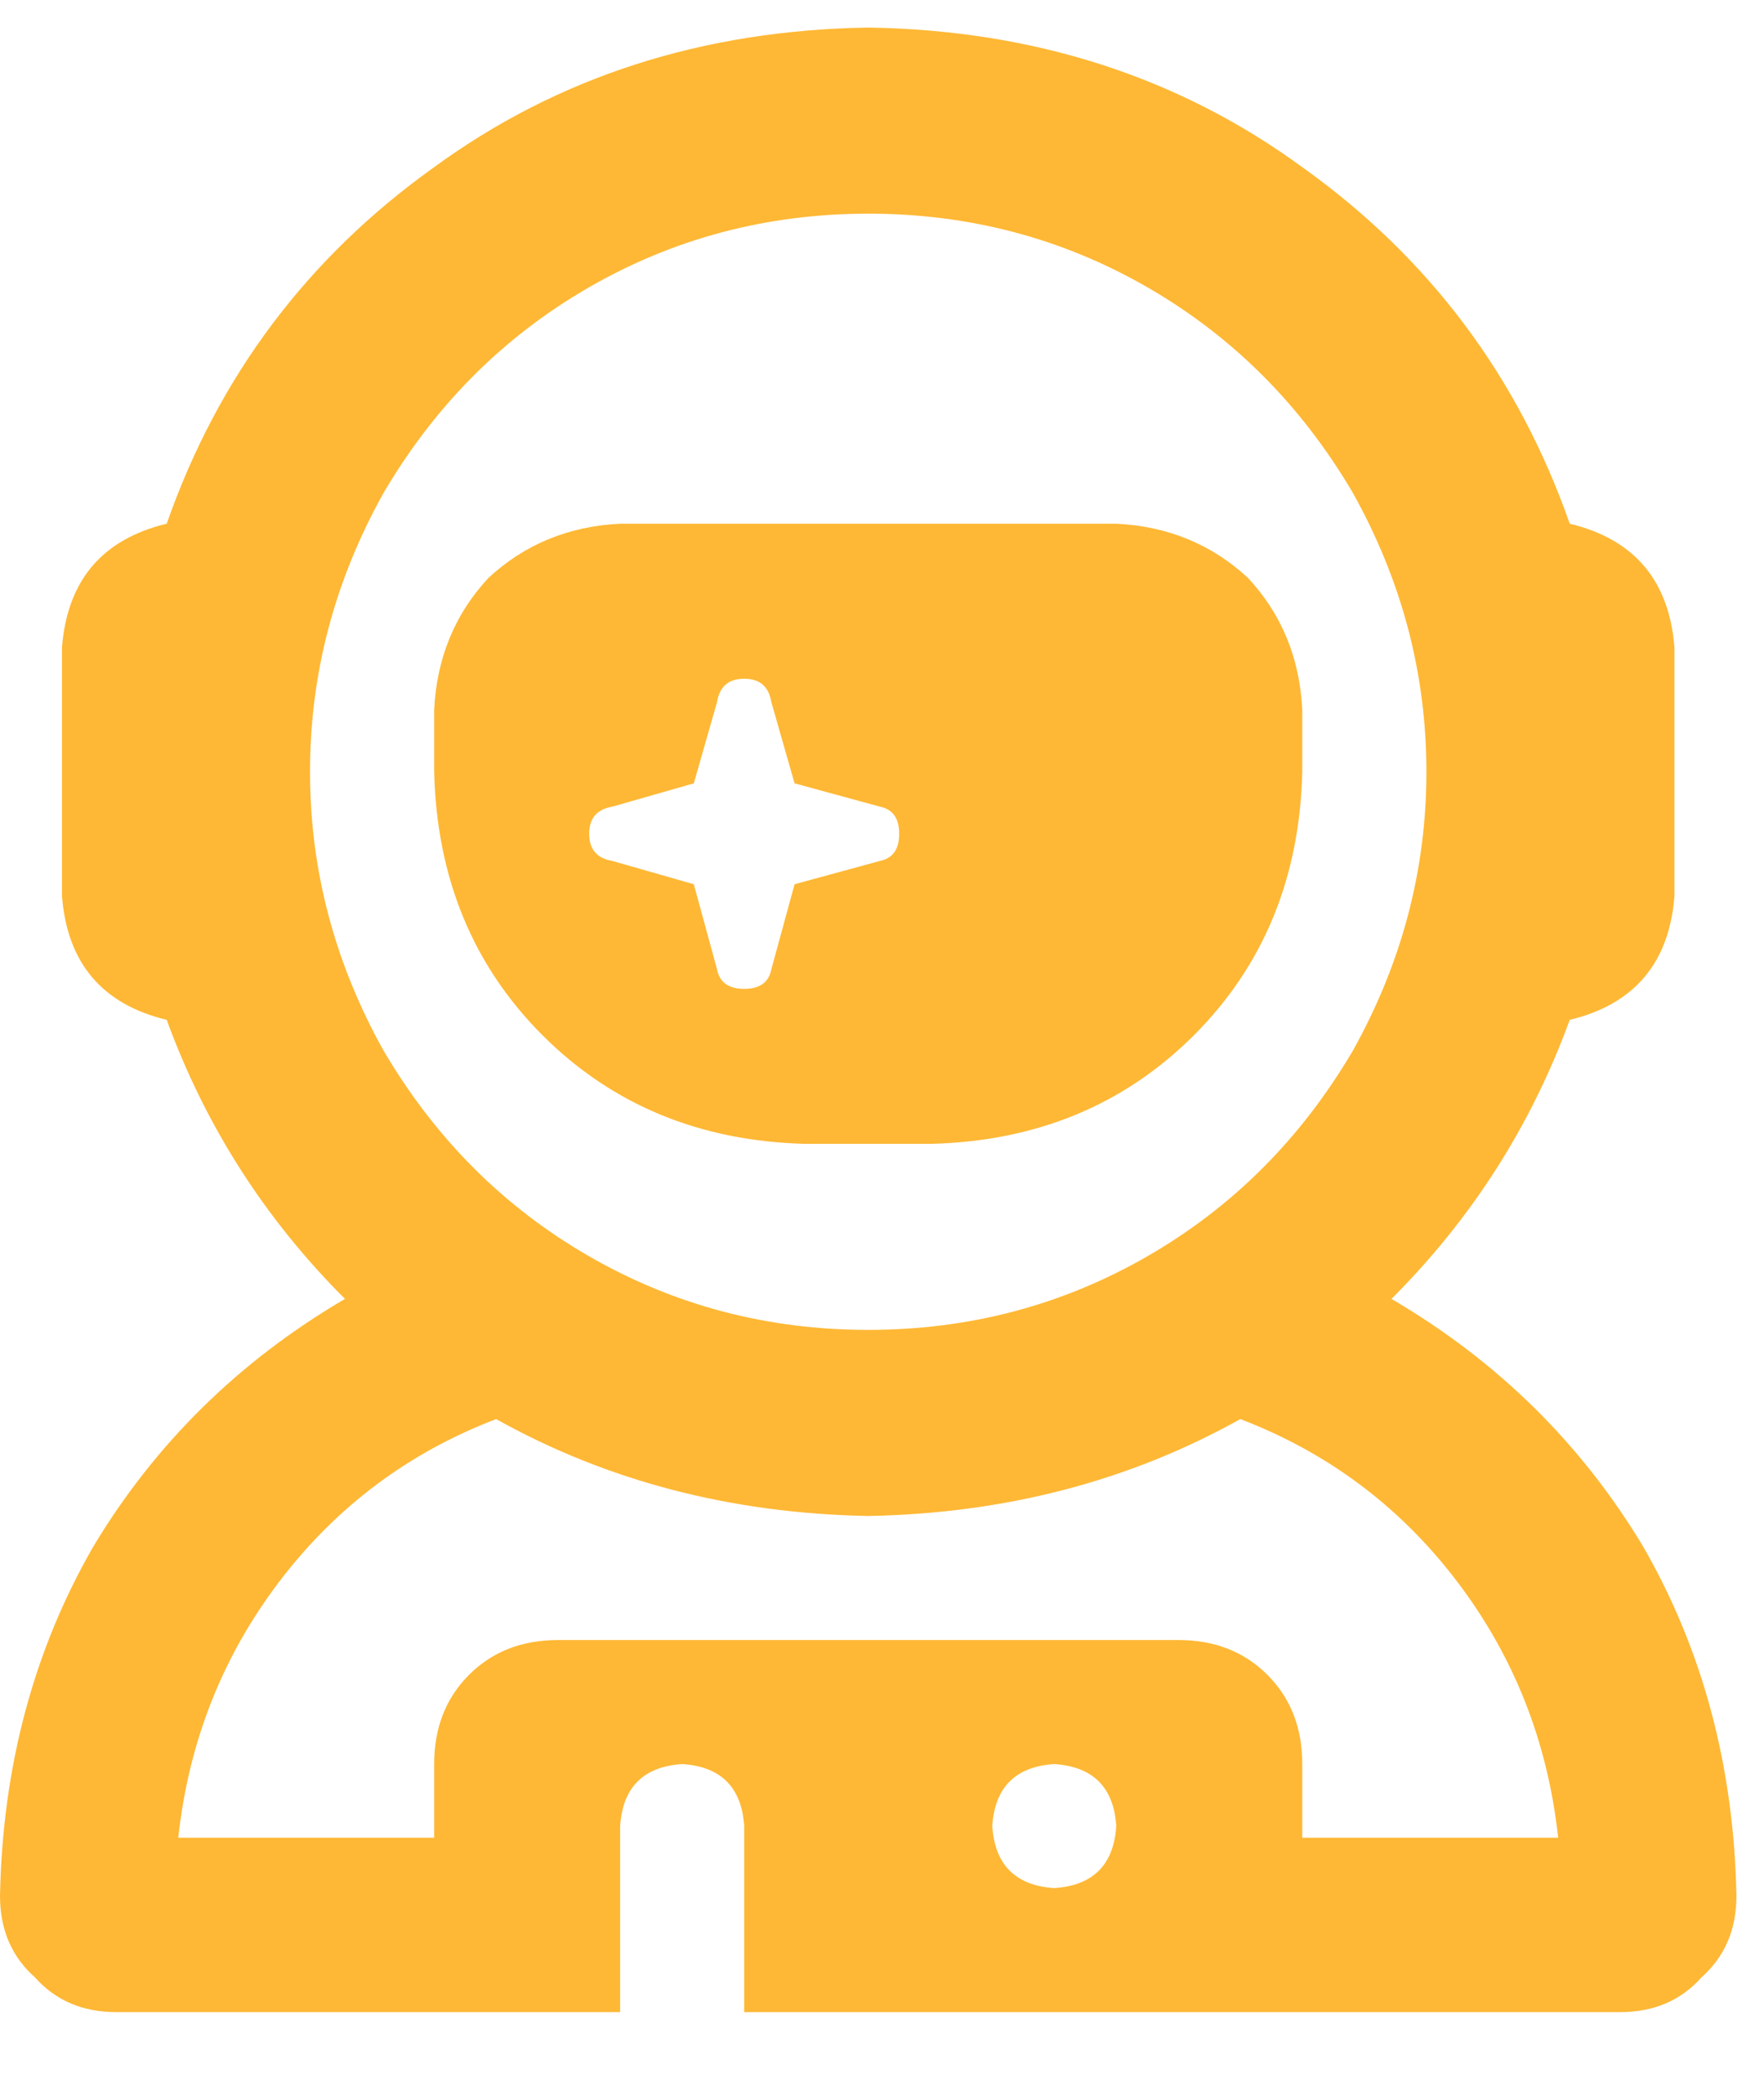 <svg width="16" height="19" viewBox="0 0 16 19" fill="none" xmlns="http://www.w3.org/2000/svg">
<path d="M7.875 1.938C6.961 1.938 6.117 2.16 5.344 2.605C4.57 3.051 3.949 3.672 3.48 4.469C3.035 5.266 2.812 6.109 2.812 7C2.812 7.891 3.035 8.734 3.48 9.531C3.949 10.328 4.57 10.949 5.344 11.395C6.117 11.84 6.961 12.062 7.875 12.062C8.789 12.062 9.633 11.84 10.406 11.395C11.18 10.949 11.801 10.328 12.27 9.531C12.715 8.734 12.938 7.891 12.938 7C12.938 6.109 12.715 5.266 12.27 4.469C11.801 3.672 11.18 3.051 10.406 2.605C9.633 2.16 8.789 1.938 7.875 1.938ZM14.238 4.75C14.824 4.891 15.141 5.266 15.188 5.875V8.125C15.141 8.734 14.824 9.109 14.238 9.25C13.887 10.211 13.348 11.055 12.621 11.781C13.582 12.344 14.344 13.094 14.906 14.031C15.445 14.969 15.727 16.023 15.75 17.195C15.75 17.5 15.645 17.746 15.434 17.934C15.246 18.145 15 18.25 14.695 18.25H1.055C0.75 18.25 0.504 18.145 0.316 17.934C0.105 17.746 0 17.5 0 17.195C0.023 16.023 0.305 14.969 0.844 14.031C1.406 13.094 2.168 12.344 3.129 11.781C2.402 11.055 1.863 10.211 1.512 9.25C0.926 9.109 0.609 8.734 0.562 8.125V5.875C0.609 5.266 0.926 4.891 1.512 4.75C1.98 3.414 2.789 2.336 3.938 1.516C5.062 0.695 6.375 0.273 7.875 0.25C9.375 0.273 10.688 0.695 11.812 1.516C12.961 2.336 13.77 3.414 14.238 4.75ZM11.25 12.871C10.242 13.434 9.117 13.727 7.875 13.75C6.633 13.727 5.508 13.434 4.5 12.871C3.703 13.176 3.047 13.668 2.531 14.348C2.016 15.027 1.711 15.801 1.617 16.668H3.938V16C3.938 15.672 4.043 15.402 4.254 15.191C4.465 14.98 4.734 14.875 5.062 14.875H10.688C11.016 14.875 11.285 14.98 11.496 15.191C11.707 15.402 11.812 15.672 11.812 16V16.668H14.133C14.039 15.801 13.734 15.027 13.219 14.348C12.703 13.668 12.047 13.176 11.25 12.871ZM5.625 4.75H10.125C10.594 4.773 10.992 4.938 11.32 5.242C11.625 5.57 11.789 5.969 11.812 6.438V7C11.789 7.961 11.461 8.758 10.828 9.391C10.195 10.023 9.398 10.352 8.438 10.375H7.312C6.352 10.352 5.555 10.023 4.922 9.391C4.289 8.758 3.961 7.961 3.938 7V6.438C3.961 5.969 4.125 5.57 4.43 5.242C4.758 4.938 5.156 4.773 5.625 4.75ZM6.996 6.367C6.973 6.227 6.891 6.156 6.75 6.156C6.609 6.156 6.527 6.227 6.504 6.367L6.293 7.105L5.555 7.316C5.414 7.34 5.344 7.422 5.344 7.562C5.344 7.703 5.414 7.785 5.555 7.809L6.293 8.02L6.504 8.793C6.527 8.91 6.609 8.969 6.75 8.969C6.891 8.969 6.973 8.91 6.996 8.793L7.207 8.02L7.98 7.809C8.098 7.785 8.156 7.703 8.156 7.562C8.156 7.422 8.098 7.34 7.98 7.316L7.207 7.105L6.996 6.367ZM6.188 16C5.836 16.023 5.648 16.211 5.625 16.562V18.25H6.75V16.562C6.727 16.211 6.539 16.023 6.188 16ZM9 16.562C9.023 16.914 9.211 17.102 9.562 17.125C9.914 17.102 10.102 16.914 10.125 16.562C10.102 16.211 9.914 16.023 9.562 16C9.211 16.023 9.023 16.211 9 16.562Z" fill="#FEB835"/>
</svg>
